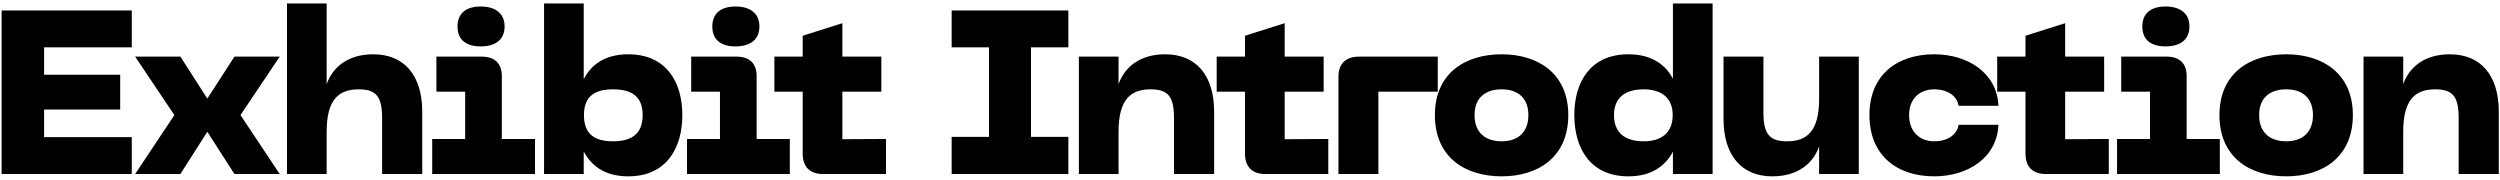 <svg width="431" height="31" viewBox="0 0 431 31" fill="none" xmlns="http://www.w3.org/2000/svg">
<path d="M0.28 30V1.8H22.72V8.16H7.6V12.88H20.72V18.88H7.6V23.64H22.72V30H0.28ZM23.301 30L30.061 19.84L23.301 9.76H31.101L35.741 17L40.421 9.76H48.221L41.461 19.84L48.221 30H40.421L35.741 22.72L31.101 30H23.301ZM49.475 30V0.6H56.315V14.52C57.355 11.56 59.995 9.36 64.355 9.36C69.635 9.36 72.795 12.92 72.795 19.28V30H65.875V20.36C65.875 16.72 64.915 15.4 61.875 15.4C58.515 15.4 56.315 17 56.315 22.72V30H49.475ZM74.514 30V23.96H80.194V15.8H75.234V9.76H83.034C85.234 9.76 86.514 10.88 86.514 13.12V23.96H92.234V30H74.514ZM78.874 4.56C78.874 2.24 80.434 1.12 82.874 1.12C85.314 1.12 86.994 2.24 86.994 4.56C86.994 6.92 85.314 8 82.874 8C80.434 8 78.874 6.92 78.874 4.56ZM93.794 30V0.6H100.634V13.64C101.754 11.52 103.874 9.36 108.314 9.36C114.874 9.36 117.634 14.16 117.634 19.84C117.634 25.56 114.874 30.4 108.314 30.4C104.114 30.4 101.874 28.44 100.634 26.12V30H93.794ZM100.674 19.84C100.674 23 102.354 24.36 105.674 24.36C109.034 24.36 110.794 22.96 110.794 19.84C110.794 16.72 109.034 15.4 105.674 15.4C102.354 15.4 100.674 16.76 100.674 19.84ZM118.442 30V23.96H124.122V15.8H119.162V9.76H126.962C129.162 9.76 130.442 10.88 130.442 13.12V23.96H136.162V30H118.442ZM122.802 4.56C122.802 2.24 124.362 1.12 126.802 1.12C129.242 1.12 130.922 2.24 130.922 4.56C130.922 6.92 129.242 8 126.802 8C124.362 8 122.802 6.92 122.802 4.56ZM152.743 23.96V30H141.863C139.623 30 138.383 28.76 138.383 26.48V15.8H133.503V9.76H138.383V6.16L145.223 4V9.76H151.943V15.8H145.223V24L152.743 23.96ZM164.065 1.8H184.185V8.16H177.745V23.6H184.185V30H164.065V23.6H170.505V8.16H164.065V1.8ZM185.997 30V9.76H192.837V14.52C193.877 11.56 196.517 9.36 200.877 9.36C206.157 9.36 209.317 12.92 209.317 19.28V30H202.397V20.36C202.397 16.72 201.437 15.4 198.397 15.4C195.037 15.4 192.837 17 192.837 22.72V30H185.997ZM228.998 23.96V30H218.118C215.878 30 214.638 28.76 214.638 26.48V15.8H209.758V9.76H214.638V6.16L221.478 4V9.76H228.198V15.8H221.478V24L228.998 23.96ZM230.749 13.24C230.749 10.96 232.029 9.76 234.309 9.76H247.869V15.8H237.629V30H230.749V13.24ZM247.374 19.84C247.374 12.68 252.534 9.36 258.894 9.36C265.174 9.36 270.374 12.68 270.374 19.84C270.374 27.08 265.174 30.4 258.894 30.4C252.534 30.4 247.374 27.08 247.374 19.84ZM254.214 19.84C254.214 22.88 256.094 24.36 258.894 24.36C261.614 24.36 263.494 22.88 263.494 19.84C263.494 16.84 261.614 15.4 258.894 15.4C256.094 15.4 254.214 16.84 254.214 19.84ZM280.732 30.4C274.172 30.4 271.412 25.56 271.412 19.84C271.412 14.16 274.172 9.36 280.732 9.36C285.132 9.36 287.292 11.48 288.412 13.56V0.6H295.252V30H288.412V26.16C287.172 28.44 284.932 30.4 280.732 30.4ZM278.252 19.84C278.252 22.88 280.132 24.36 283.372 24.36C286.492 24.36 288.372 22.84 288.372 19.84C288.372 16.92 286.492 15.4 283.372 15.4C280.132 15.4 278.252 16.88 278.252 19.84ZM305.535 30.4C300.295 30.4 297.135 26.84 297.135 20.48V9.76H304.015V19.4C304.015 23.04 305.015 24.36 308.055 24.36C311.415 24.36 313.615 22.76 313.615 17.04V9.76H320.455V30H313.615V25.24C312.575 28.2 309.935 30.4 305.535 30.4ZM322.29 19.84C322.29 12.96 327.01 9.36 333.45 9.36C339.25 9.36 344.29 12.56 344.53 18.24H337.65C337.45 16.72 335.97 15.4 333.45 15.4C331.05 15.4 329.13 16.92 329.13 19.84C329.13 22.8 331.05 24.36 333.45 24.36C335.97 24.36 337.45 23.04 337.65 21.52H344.53C344.29 27.2 339.25 30.4 333.45 30.4C327.01 30.4 322.29 26.76 322.29 19.84ZM363.555 23.96V30H352.675C350.435 30 349.195 28.76 349.195 26.48V15.8H344.315V9.76H349.195V6.16L356.035 4V9.76H362.755V15.8H356.035V24L363.555 23.96ZM364.979 30V23.96H370.659V15.8H365.699V9.76H373.499C375.699 9.76 376.979 10.88 376.979 13.12V23.96H382.699V30H364.979ZM369.339 4.56C369.339 2.24 370.899 1.12 373.339 1.12C375.779 1.12 377.459 2.24 377.459 4.56C377.459 6.92 375.779 8 373.339 8C370.899 8 369.339 6.92 369.339 4.56ZM382.635 19.84C382.635 12.68 387.795 9.36 394.155 9.36C400.435 9.36 405.635 12.68 405.635 19.84C405.635 27.08 400.435 30.4 394.155 30.4C387.795 30.4 382.635 27.08 382.635 19.84ZM389.475 19.84C389.475 22.88 391.355 24.36 394.155 24.36C396.875 24.36 398.755 22.88 398.755 19.84C398.755 16.84 396.875 15.4 394.155 15.4C391.355 15.4 389.475 16.84 389.475 19.84ZM407.473 30V9.76H414.313V14.52C415.353 11.56 417.993 9.36 422.353 9.36C427.633 9.36 430.793 12.92 430.793 19.28V30H423.873V20.36C423.873 16.72 422.913 15.4 419.873 15.4C416.513 15.4 414.313 17 414.313 22.72V30H407.473Z" fill="black"/>
</svg>
